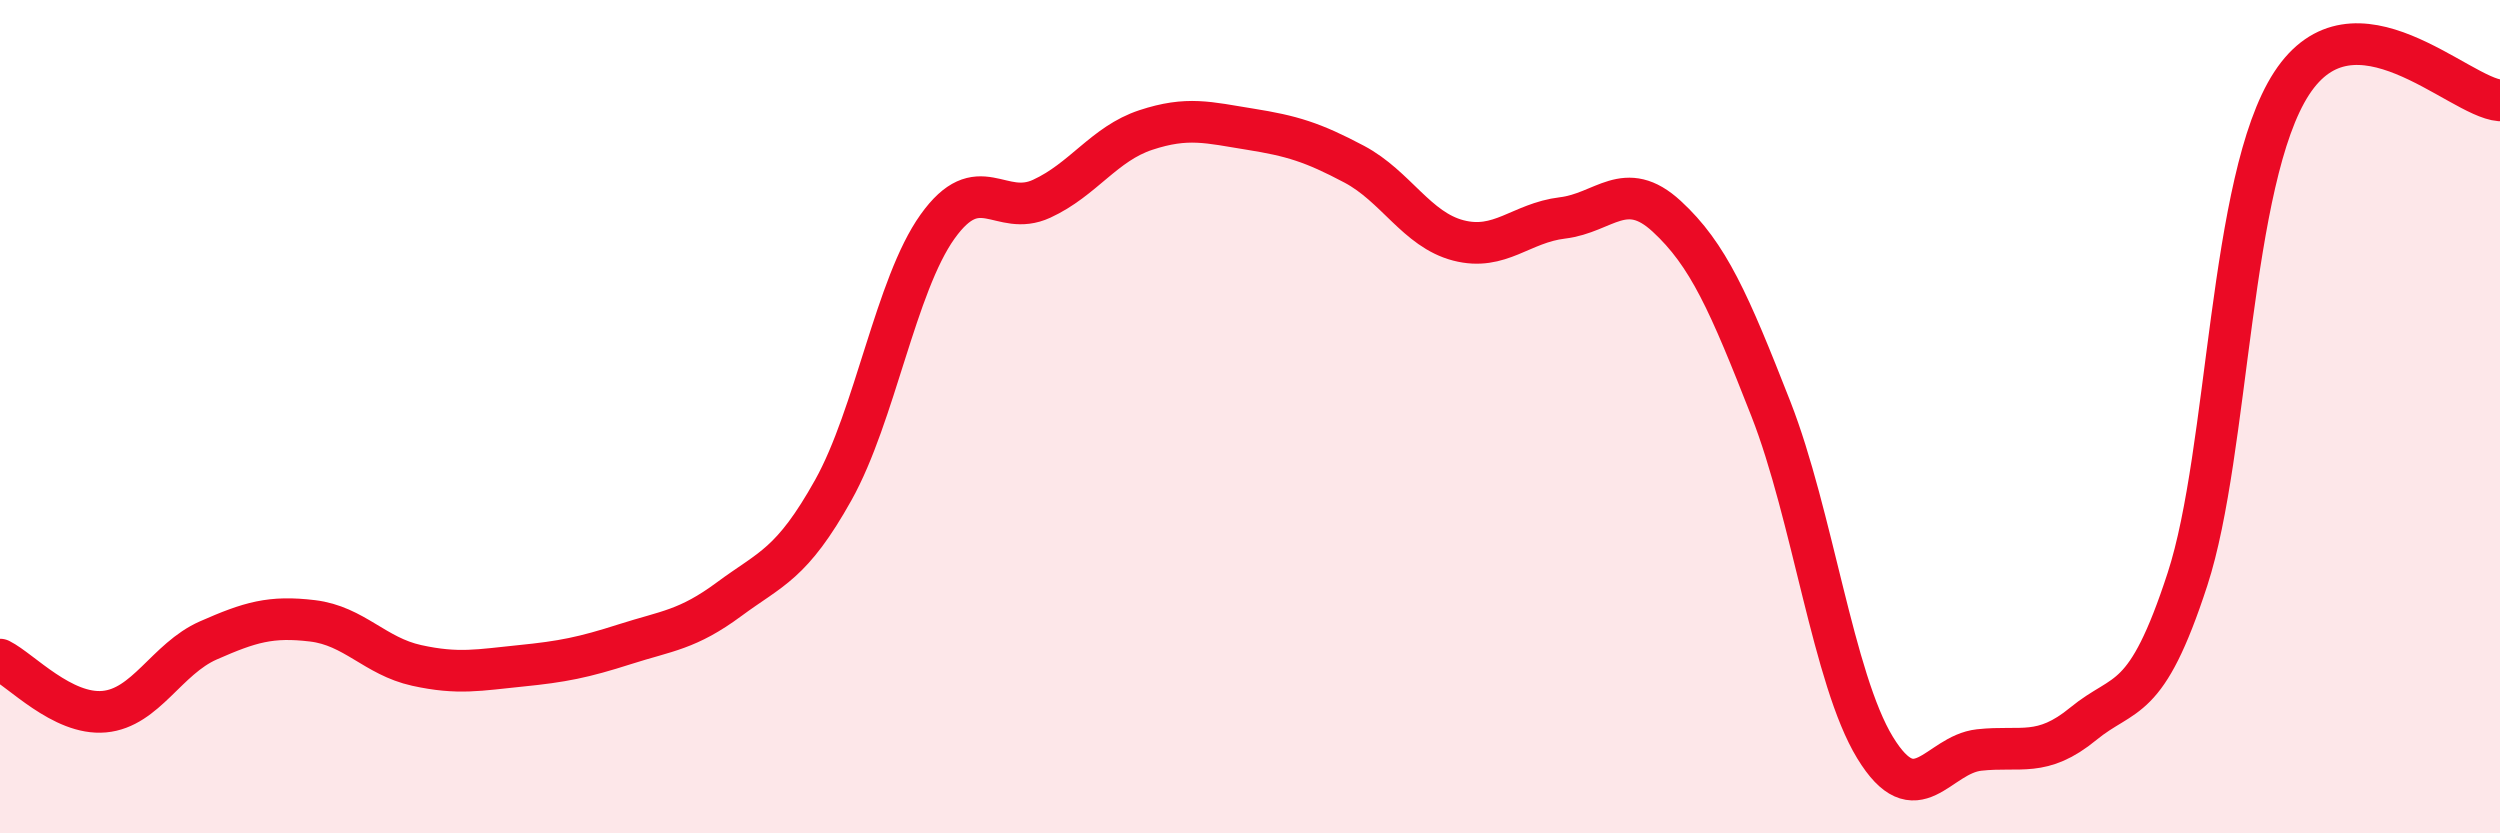 
    <svg width="60" height="20" viewBox="0 0 60 20" xmlns="http://www.w3.org/2000/svg">
      <path
        d="M 0,15.83 C 0.5,16.08 1.5,17.17 2.5,17.08 C 3.5,16.99 4,15.81 5,15.37 C 6,14.93 6.5,14.78 7.5,14.9 C 8.5,15.02 9,15.75 10,15.97 C 11,16.19 11.5,16.08 12.5,15.98 C 13.5,15.88 14,15.78 15,15.46 C 16,15.14 16.5,15.12 17.5,14.38 C 18.5,13.64 19,13.55 20,11.76 C 21,9.97 21.5,6.84 22.5,5.44 C 23.5,4.04 24,5.23 25,4.77 C 26,4.31 26.5,3.45 27.5,3.12 C 28.5,2.79 29,2.94 30,3.1 C 31,3.26 31.5,3.41 32.5,3.94 C 33.5,4.47 34,5.51 35,5.77 C 36,6.03 36.5,5.35 37.5,5.23 C 38.5,5.11 39,4.27 40,5.19 C 41,6.11 41.5,7.26 42.5,9.81 C 43.5,12.36 44,16.3 45,17.94 C 46,19.58 46.5,18.11 47.5,18 C 48.5,17.89 49,18.19 50,17.37 C 51,16.55 51.5,16.97 52.5,13.9 C 53.5,10.83 53.5,4.3 55,2 C 56.5,-0.3 59,2.33 60,2.41L60 20L0 20Z"
        fill="#EB0A25"
        opacity="0.1"
        stroke-linecap="round"
        stroke-linejoin="round"
      />
      <path
        d="M 0,15.83 C 0.5,16.08 1.5,17.17 2.5,17.08 C 3.5,16.99 4,15.81 5,15.37 C 6,14.93 6.5,14.78 7.5,14.9 C 8.5,15.02 9,15.75 10,15.97 C 11,16.19 11.5,16.08 12.5,15.98 C 13.5,15.88 14,15.78 15,15.46 C 16,15.14 16.5,15.12 17.5,14.38 C 18.5,13.64 19,13.55 20,11.76 C 21,9.97 21.5,6.84 22.5,5.44 C 23.5,4.04 24,5.23 25,4.77 C 26,4.31 26.5,3.45 27.5,3.12 C 28.5,2.79 29,2.94 30,3.1 C 31,3.26 31.5,3.41 32.5,3.94 C 33.5,4.47 34,5.51 35,5.77 C 36,6.03 36.5,5.35 37.5,5.23 C 38.5,5.11 39,4.27 40,5.19 C 41,6.11 41.5,7.26 42.5,9.81 C 43.5,12.36 44,16.3 45,17.94 C 46,19.58 46.5,18.11 47.5,18 C 48.5,17.89 49,18.19 50,17.37 C 51,16.55 51.5,16.97 52.5,13.9 C 53.5,10.83 53.5,4.3 55,2 C 56.5,-0.3 59,2.33 60,2.41"
        stroke="#EB0A25"
        stroke-width="1"
        fill="none"
        stroke-linecap="round"
        stroke-linejoin="round"
      />
    </svg>
  